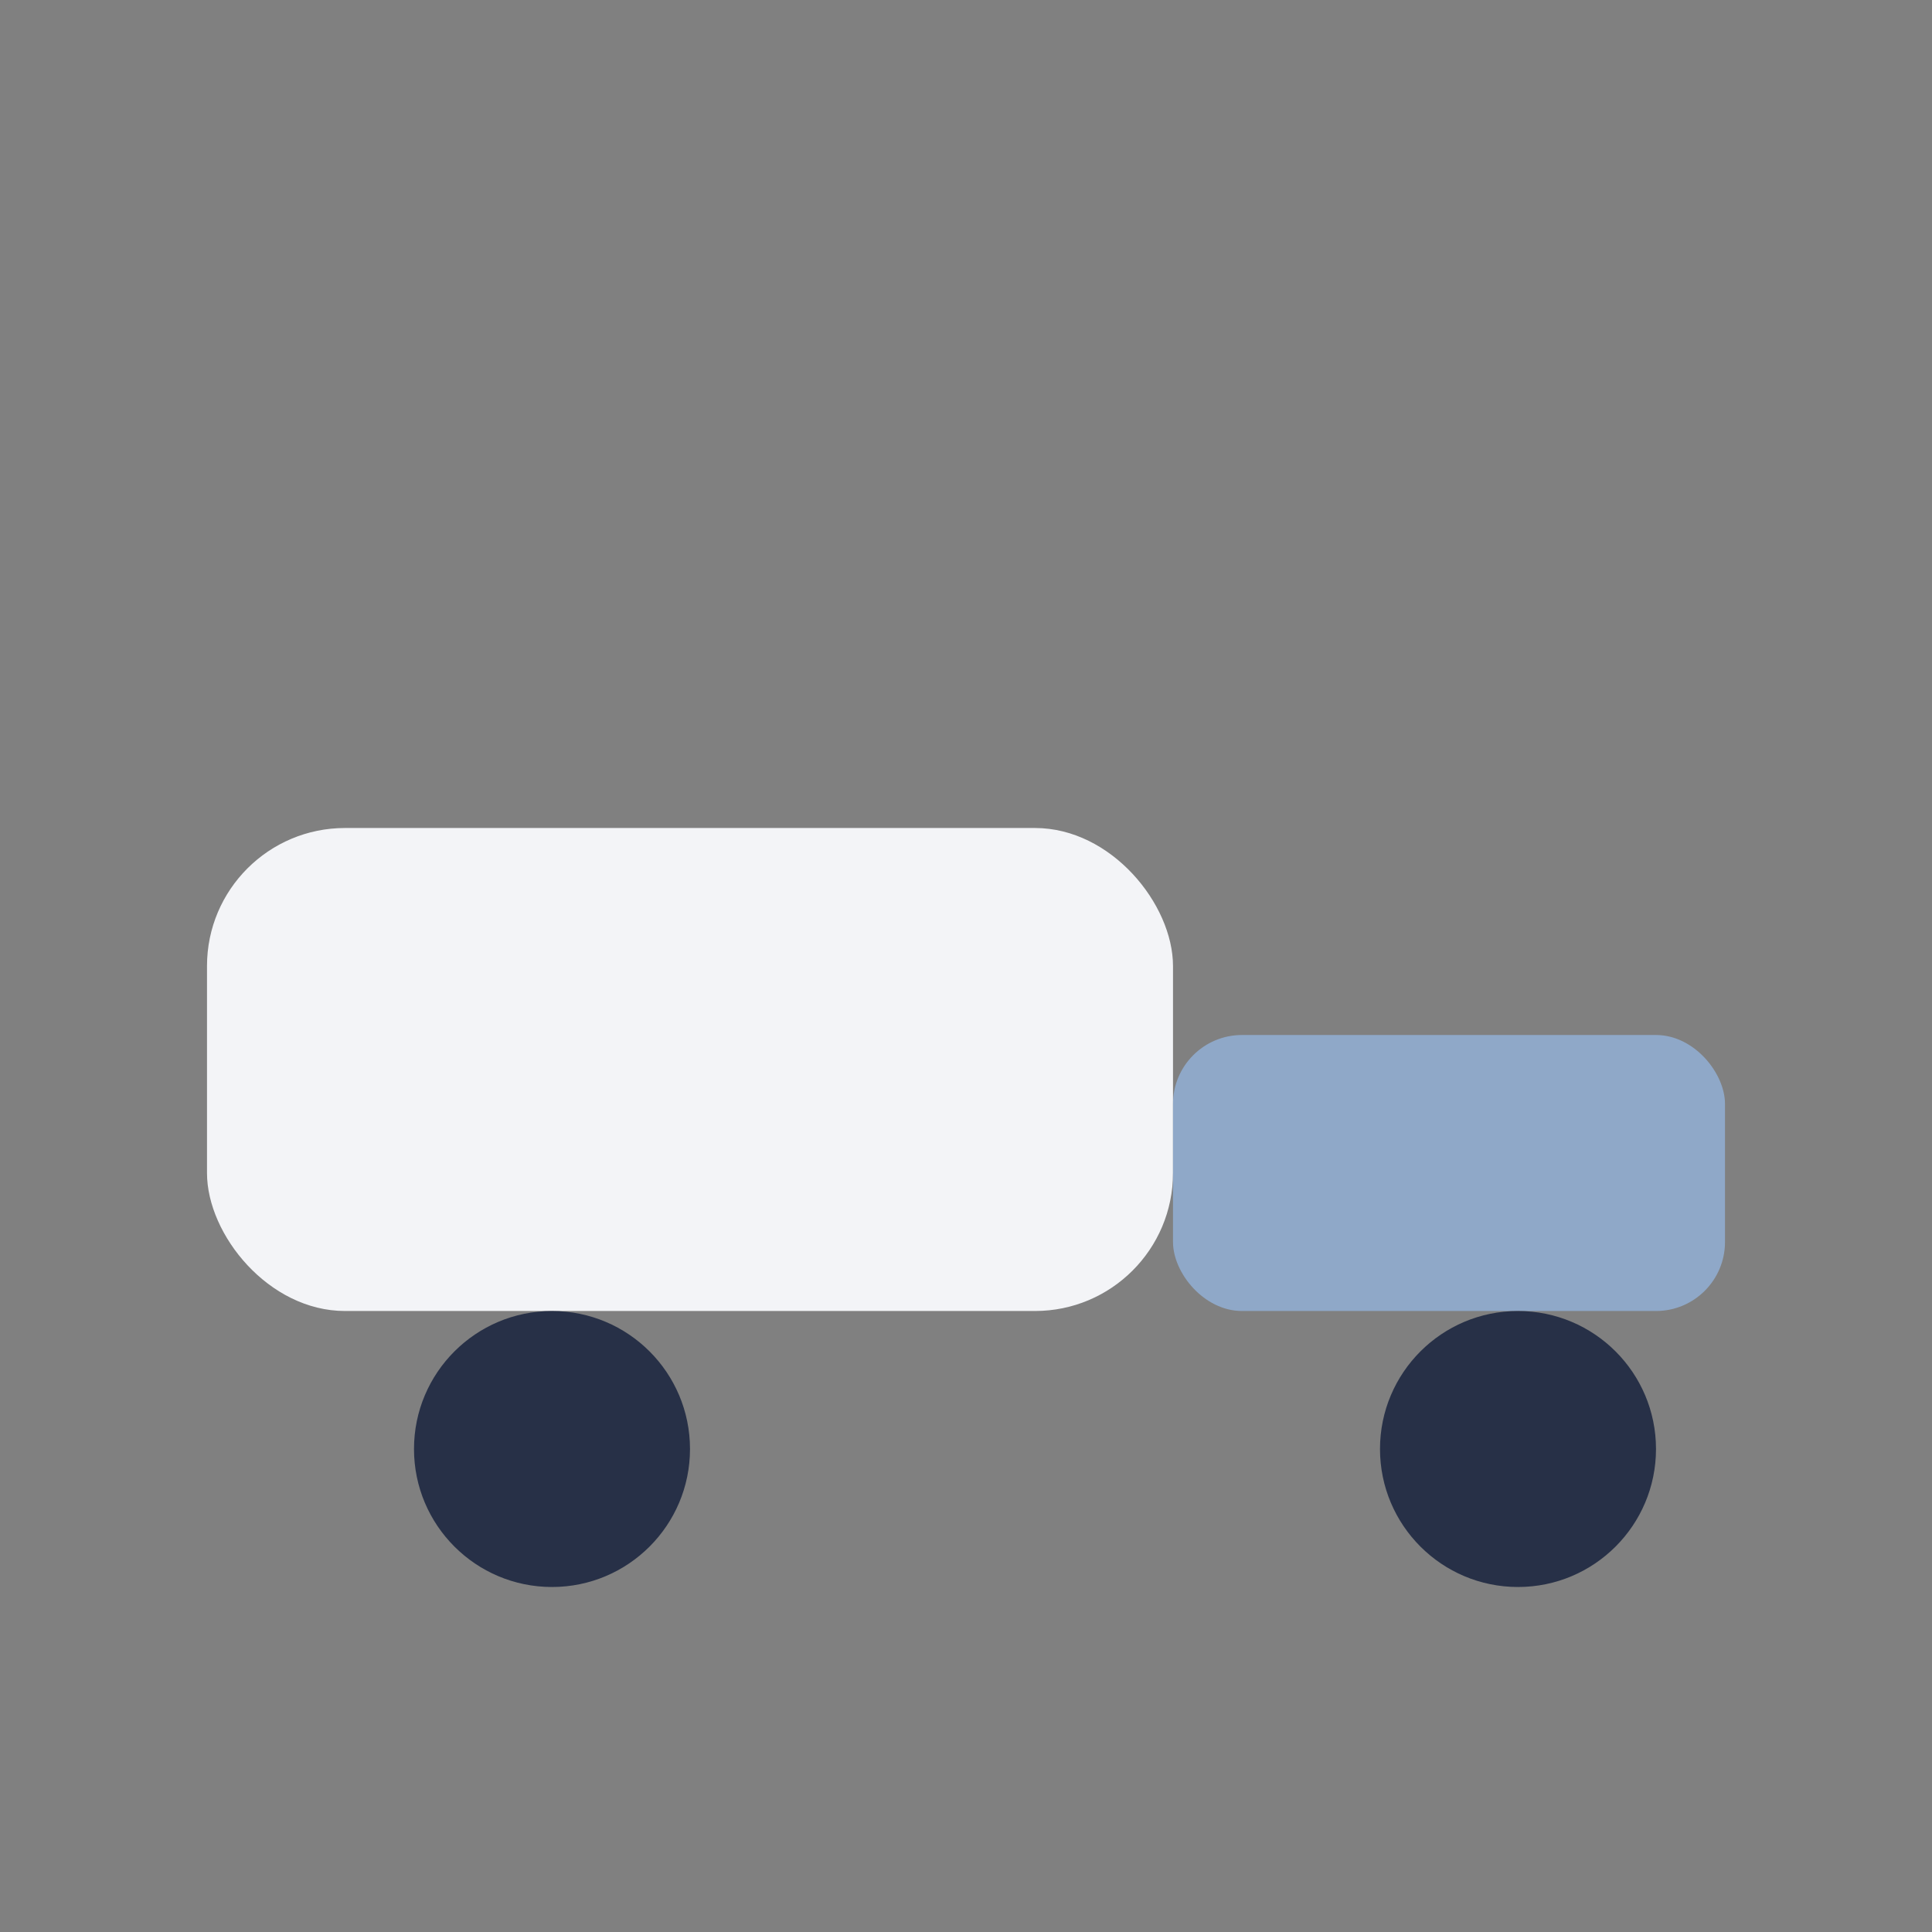 <?xml version="1.0" encoding="UTF-8"?>
<svg xmlns="http://www.w3.org/2000/svg" width="28" height="28" viewBox="0 0 28 28"><rect x="0" y="0" width="28" height="28" fill="#808080" stroke="none"/><rect x="3" y="12" width="14" height="7" rx="2" fill="#F3F4F7"/><rect x="17" y="15" width="8" height="4" rx="1" fill="#8FA8C8"/><circle cx="8" cy="21" r="2" fill="#273047"/><circle cx="22" cy="21" r="2" fill="#273047"/></svg>